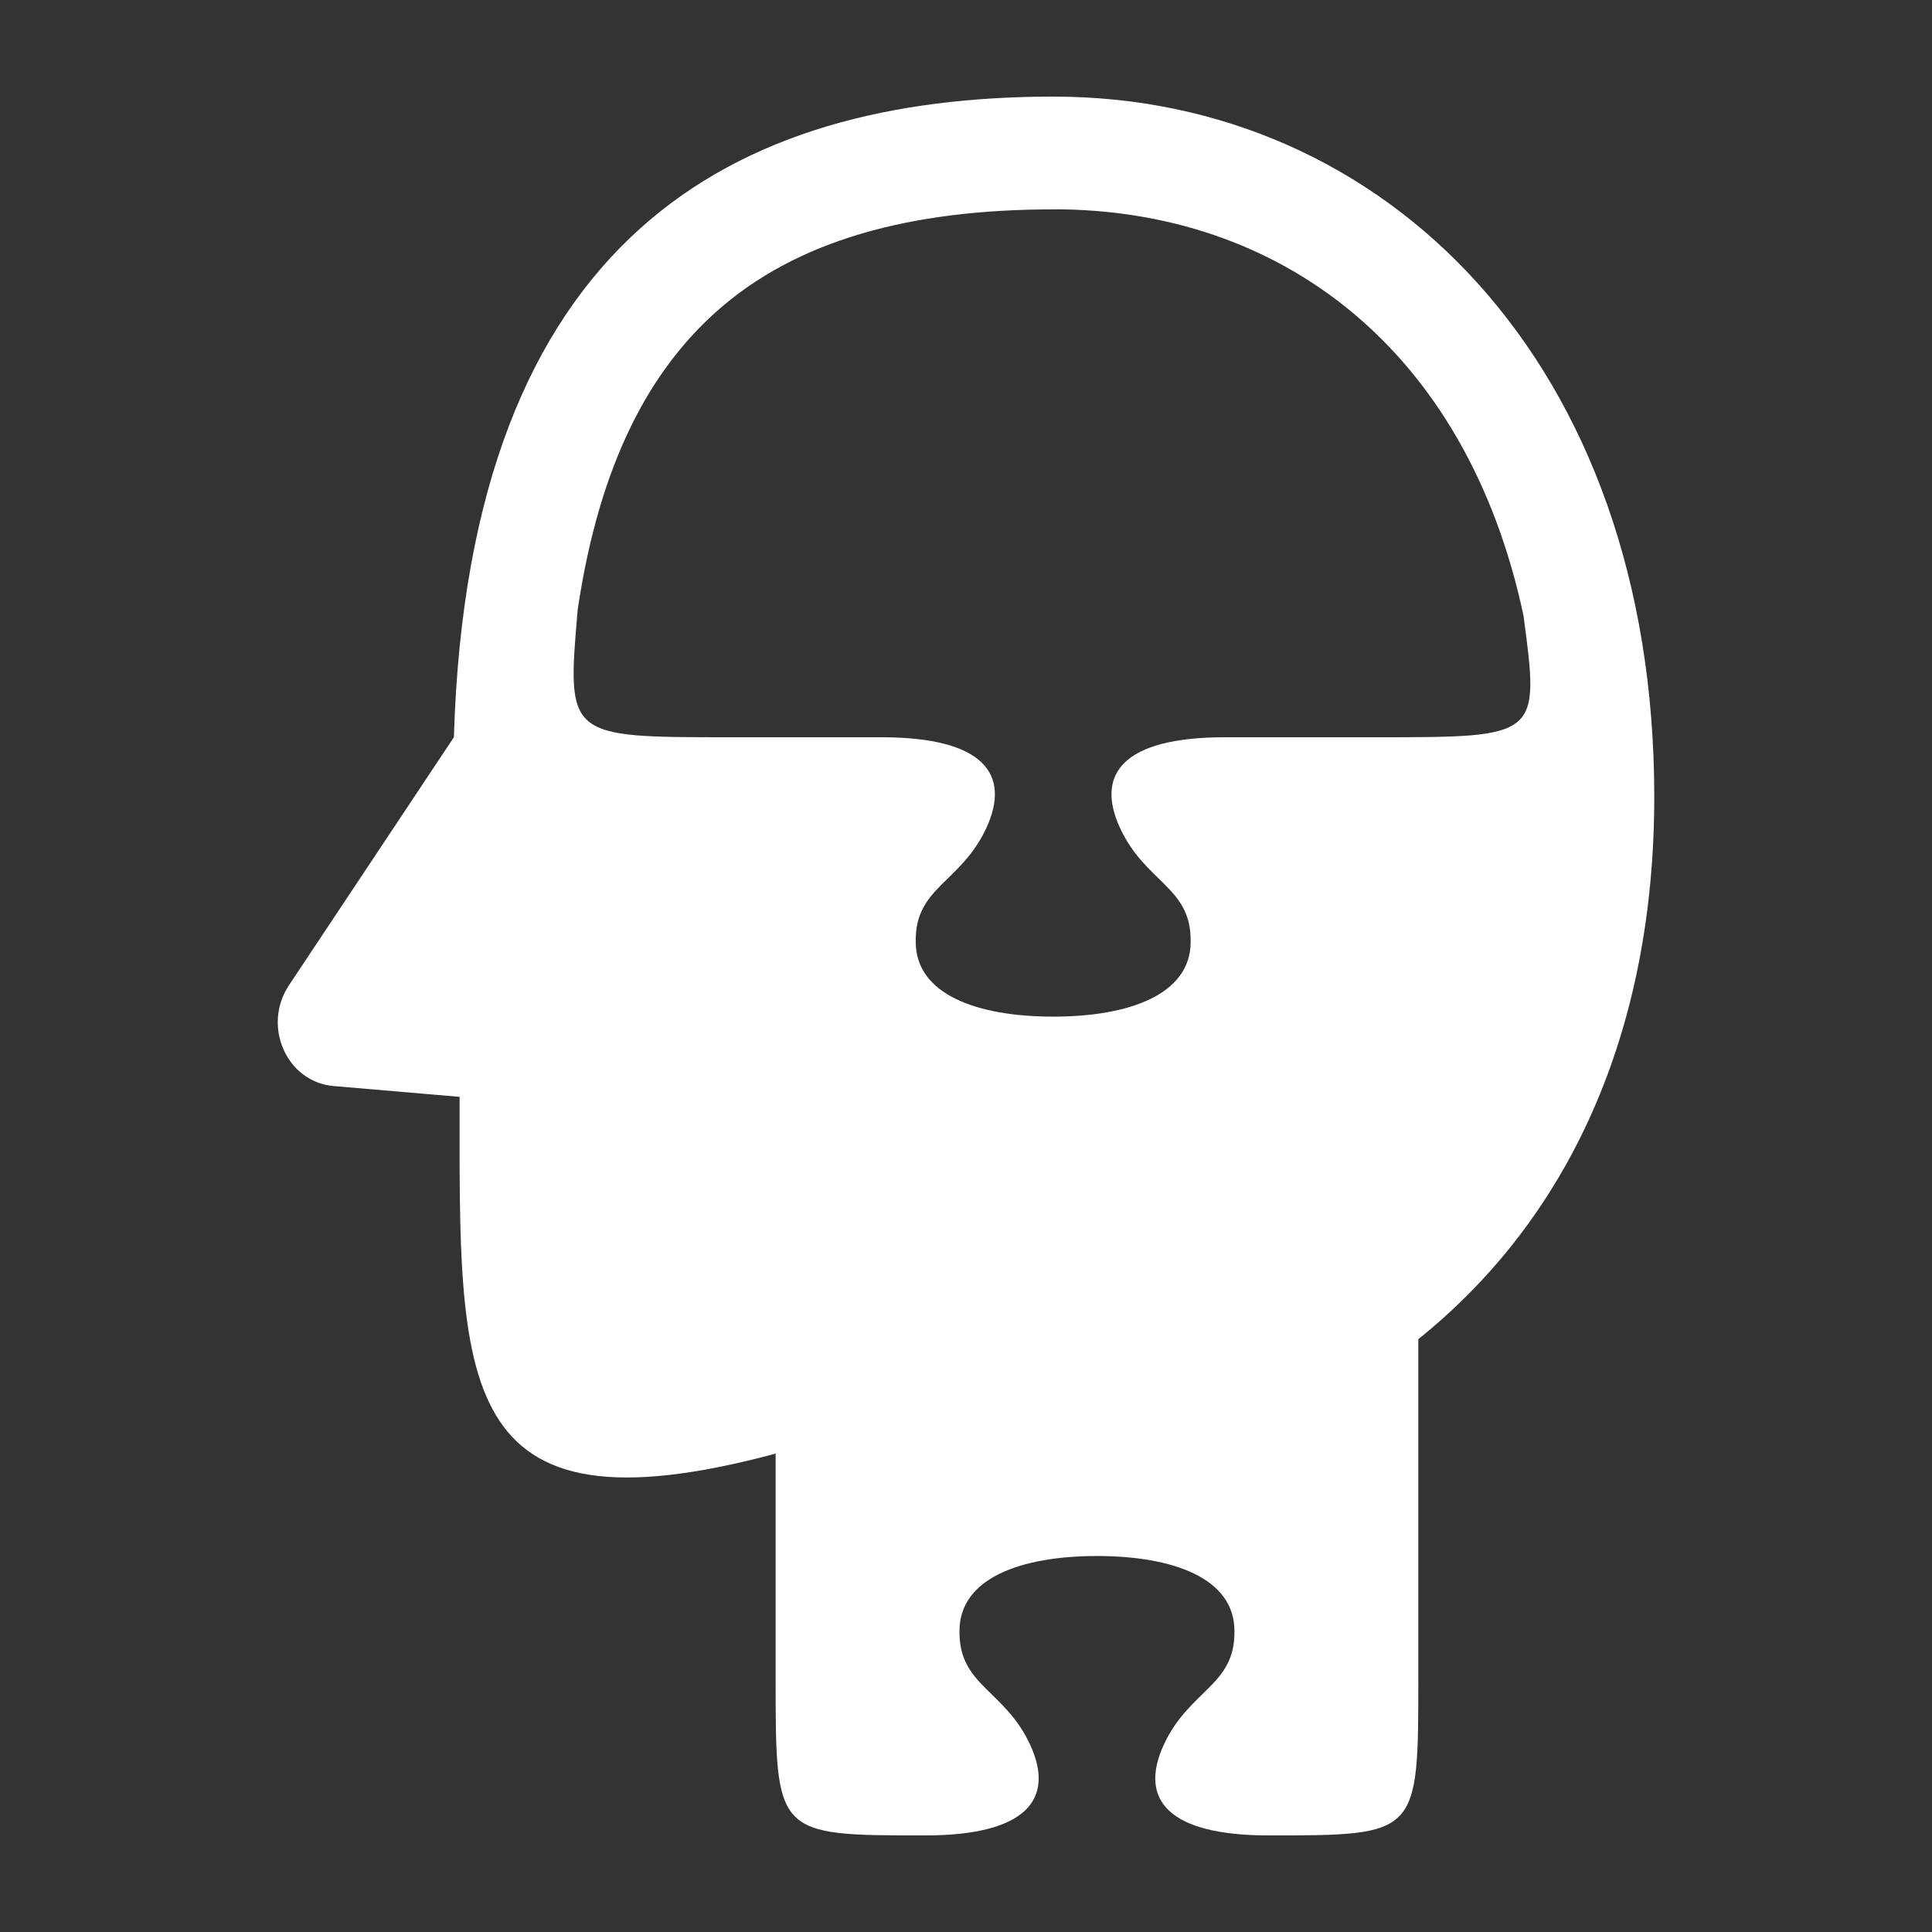 <!--<svg fill="#FFFFFF" xmlns:dc="http://purl.org/dc/elements/1.1/" xmlns:cc="http://creativecommons.org/ns#" xmlns:rdf="http://www.w3.org/1999/02/22-rdf-syntax-ns#" xmlns:svg="http://www.w3.org/2000/svg" xmlns="http://www.w3.org/2000/svg" xmlns:sodipodi="http://sodipodi.sourceforge.net/DTD/sodipodi-0.dtd" xmlns:inkscape="http://www.inkscape.org/namespaces/inkscape" viewBox="0 0 300 300" version="1.1" x="0px" y="0px">

  <rect x = '0' y='100' width='100' height='100' fill='red' stroke-width='0' stroke='black'/>
  <rect x = '100' y='100' width='100' height='100' fill='blue' stroke-width='0' stroke='black'/>
  <rect x = '200' y='100' width='100' height='100' fill='green' stroke-width='0' stroke='black'/>
  <rect x = '100' y='0' width='100' height='100' fill='yellow' stroke-width='0' stroke='black'/>
  <rect x = '100' y='200' width='100' height='100' fill='purple' stroke-width='0' stroke='black'/>

  <ellipse cx='115' cy='150' rx="25" ry="25" fill="red" stroke-width='0' stroke='black'/>
  <ellipse cx='215' cy='150' rx="25" ry="25" fill="blue" stroke-width='0' stroke='black'/>
  <ellipse cx='150' cy='215' rx="25" ry="25" fill="blue" stroke-width='0' stroke='black'/>
  <ellipse cx='150' cy='85' rx="25" ry="25" fill="blue" stroke-width='0' stroke='black'/>
</svg>-->

<svg fill="#FFFFFF" xmlns:dc="http://purl.org/dc/elements/1.1/" xmlns:cc="http://creativecommons.org/ns#" xmlns:rdf="http://www.w3.org/1999/02/22-rdf-syntax-ns#" xmlns:svg="http://www.w3.org/2000/svg" xmlns="http://www.w3.org/2000/svg" xmlns:sodipodi="http://sodipodi.sourceforge.net/DTD/sodipodi-0.dtd" xmlns:inkscape="http://www.inkscape.org/namespaces/inkscape" viewBox="0 0 100 100" version="1.1" x="0px" y="0px"><rect x="0" y="0" width="100" height="100" fill="#333333" stroke="none"/><g transform="translate(0,-952.362)"><path style="color:#000000;clip-rule:nonzero;display:inline;overflow:visible;visibility:visible;opacity:1;isolation:auto;mix-blend-mode:normal;color-interpolation:sRGB;color-interpolation-filters:linearRGB;solid-color:#000000;solid-opacity:1;fill:#FFFFFF;fill-opacity:1;fill-rule:nonzero;stroke:none;stroke-width:10;stroke-linecap:round;stroke-linejoin:round;stroke-miterlimit:4;stroke-dasharray:none;stroke-dashoffset:0;stroke-opacity:1;color-rendering:auto;image-rendering:auto;shape-rendering:auto;text-rendering:auto;enable-background:accumulate" d="m 54.541,957.362 c -16.529,0 -30.269,7.207 -31.048,33.16 l -8.534,12.833 c -1.404,2.112 -0.124,5.011 2.304,5.22 l 6.526,0.56 c 0,14.787 -0.453,22.971 16.358,18.466 l 0,11.655 c 0,8.107 0,8.107 7.746,8.107 5.222,0 6.733,-1.868 5.424,-4.7 -1.309,-2.833 -3.691,-3.053 -3.653,-5.867 l 0,-0.022 c 0,-2.729 3.186,-3.873 7.115,-3.873 3.929,0 7.115,1.144 7.115,3.873 l 0,0.022 c 0.039,2.814 -2.344,3.034 -3.653,5.867 -1.309,2.833 0.202,4.7 5.425,4.7 7.746,0 7.746,0 7.746,-8.107 l 0,-17.579 c 7.802,-6.263 12.213,-15.893 12.213,-28.073 0,-22.45 -13.916,-36.241 -31.083,-36.241 z m 0,5.833 c 11.655,0 21.355,7.146 24.316,21.034 0.839,6.293 0.831,6.293 -7.595,6.293 l -7.862,0 c -5.224,0 -6.734,1.867 -5.425,4.7 1.309,2.833 3.691,3.053 3.653,5.867 l 0,0.021 c 0,2.729 -3.186,3.873 -7.115,3.873 -3.929,0 -7.115,-1.144 -7.115,-3.873 l 0,-0.021 c -0.039,-2.814 2.344,-3.034 3.653,-5.867 1.309,-2.833 -0.202,-4.7 -5.424,-4.7 l -7.862,0 c -8.432,0 -8.433,-3e-4 -7.863,-6.606 9.8e-5,0 -9.7e-5,0 0,0 1.148,-7.741 3.815,-12.396 7.115,-15.37 4.17,-3.758 10.108,-5.347 17.525,-5.347 z"></path></g></svg>

